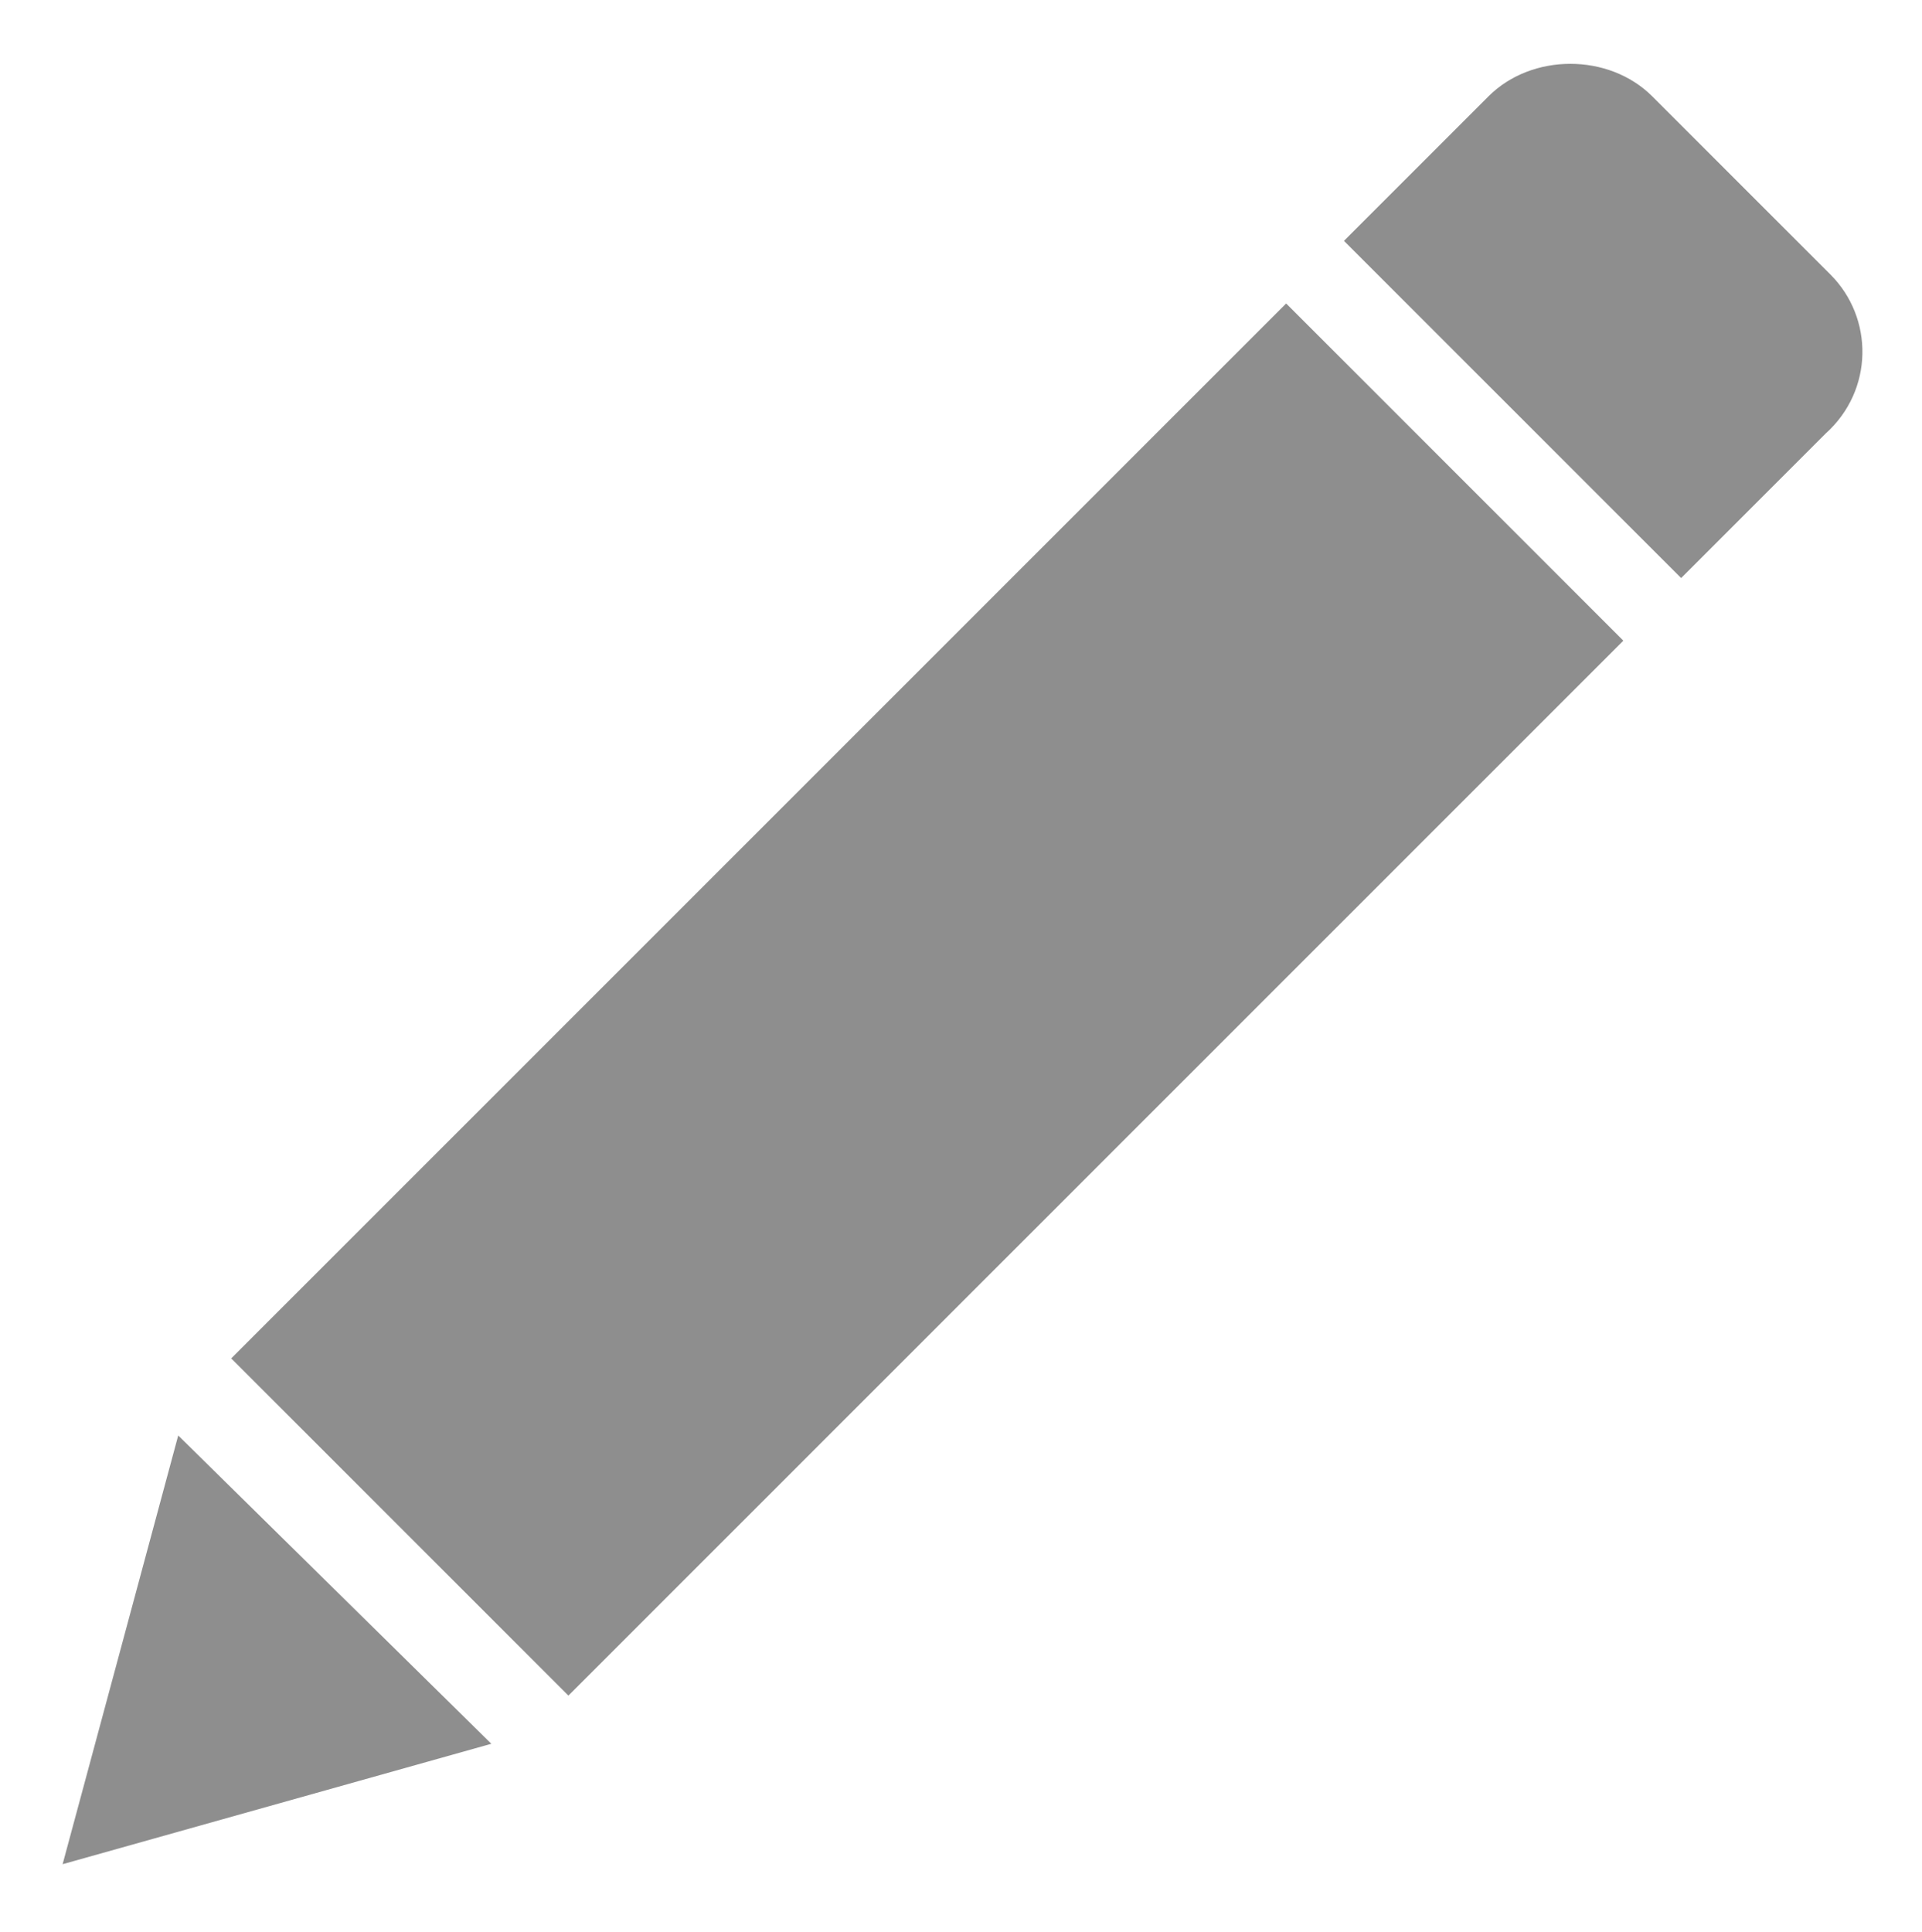<?xml version="1.0" encoding="utf-8"?>
<!-- Generator: Adobe Illustrator 22.0.0, SVG Export Plug-In . SVG Version: 6.00 Build 0)  -->
<svg version="1.1" id="Layer_1" xmlns="http://www.w3.org/2000/svg" xmlns:xlink="http://www.w3.org/1999/xlink" x="0px" y="0px"
	 viewBox="0 0 39.9 40.1" style="enable-background:new 0 0 39.9 40.1;" xml:space="preserve">
<style type="text/css">
	.st0{fill-rule:evenodd;clip-rule:evenodd;fill:#8E8E8E;}
</style>
<g>
	<polygon class="st0" points="3.7,29.8 1.3,38.7 10.2,36.2 3.7,29.8 	"/>
	<polygon class="st0" points="26.7,6.3 4.8,28.2 11.8,35.2 33.7,13.3 26.7,6.3 	"/>
	<path class="st0" d="M38,5.7L34.3,2c-0.9-0.9-2.5-0.9-3.4,0l-3,3l7,7l3-3C38.9,8.1,38.9,6.6,38,5.7L38,5.7z"/>
</g>
</svg>
